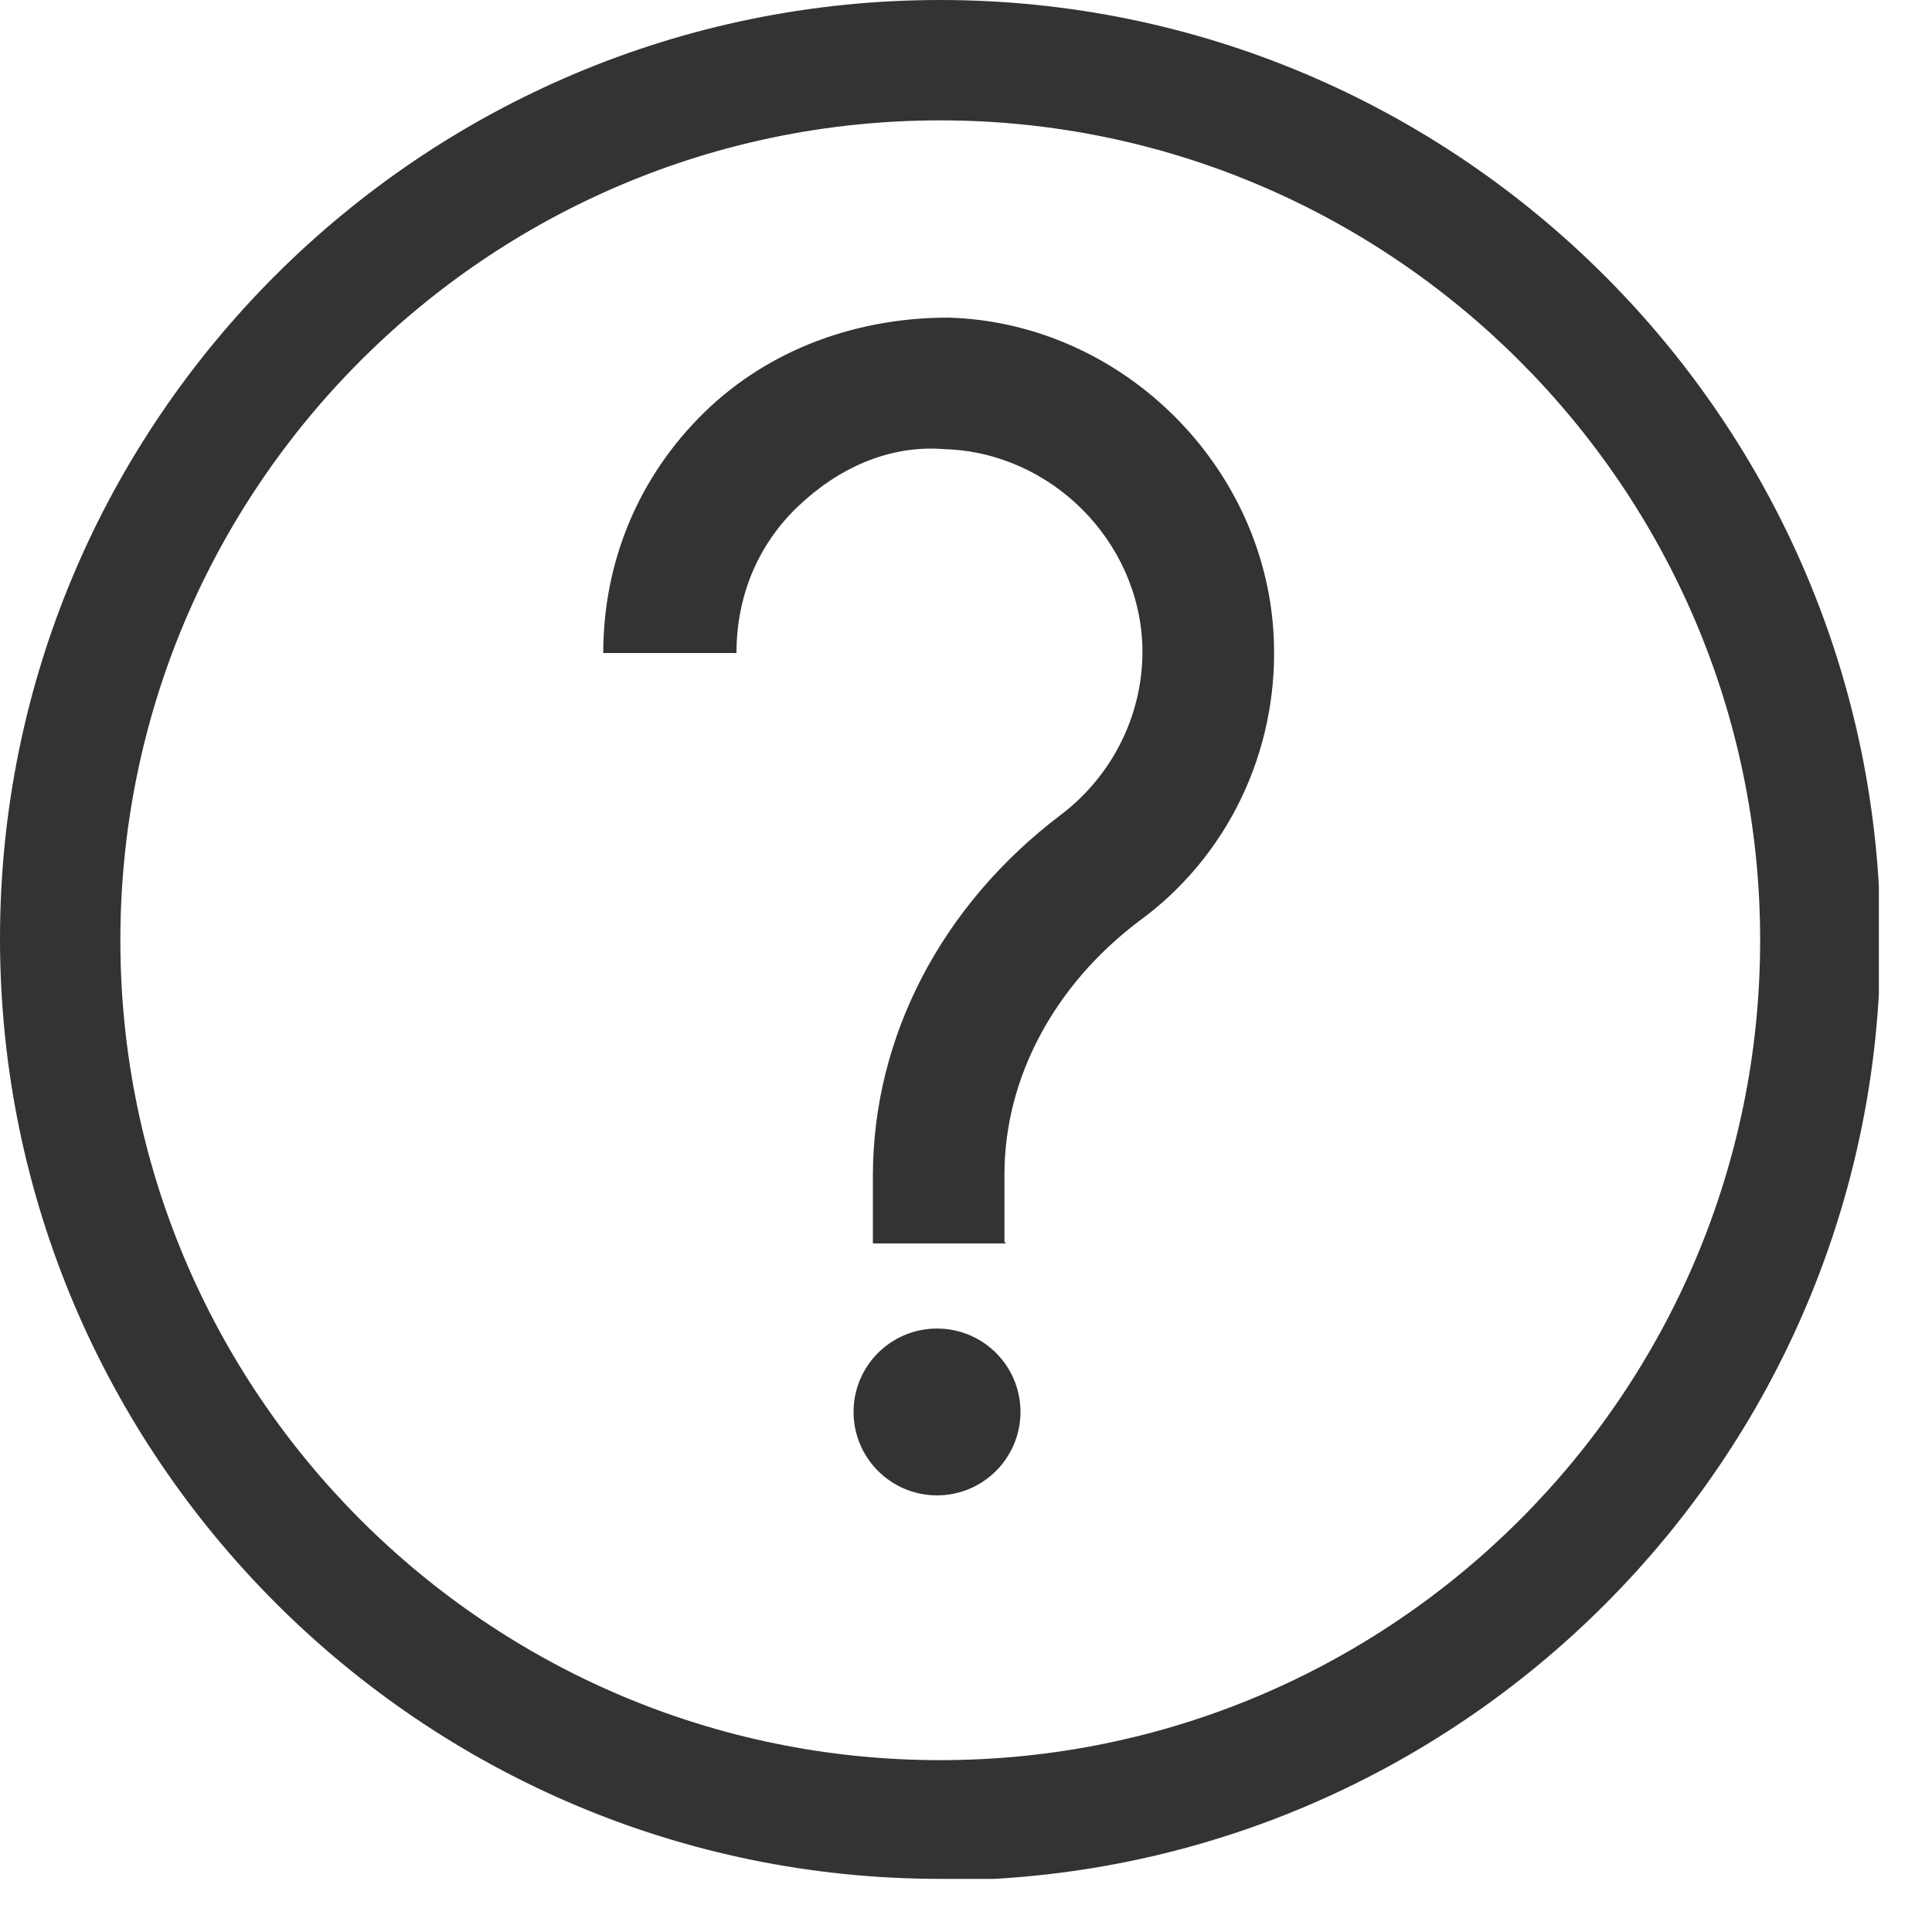<svg width="20" height="20" viewBox="0 0 20 20" fill="none" xmlns="http://www.w3.org/2000/svg">
<g clip-path="url(#clip0_12_103)">
<path d="M9.7 15.48C10.177 15.48 10.564 15.093 10.564 14.616C10.564 14.139 10.177 13.753 9.7 13.753C9.223 13.753 8.836 14.139 8.836 14.616C8.836 15.093 9.223 15.48 9.7 15.48Z" fill="#333333"/>
<path d="M10.414 12.872H9.036V12.175C9.036 10.729 9.75 9.368 10.979 8.437C11.527 8.022 11.843 7.374 11.826 6.693C11.793 5.597 10.879 4.684 9.783 4.65C9.202 4.601 8.67 4.85 8.255 5.248C7.84 5.647 7.624 6.178 7.624 6.76H6.245C6.245 5.813 6.611 4.933 7.292 4.268C7.973 3.604 8.886 3.288 9.816 3.288C11.627 3.338 13.138 4.85 13.188 6.66C13.221 7.79 12.706 8.869 11.793 9.534C10.912 10.198 10.398 11.161 10.398 12.158V12.855L10.414 12.872Z" fill="#333333"/>
<path d="M9.733 19.45C4.368 19.45 0 15.081 0 9.717C0 4.352 4.368 0 9.733 0C15.098 0 19.466 4.368 19.466 9.733C19.466 15.098 15.098 19.466 9.733 19.466V19.45ZM9.733 1.246C5.049 1.246 1.246 5.049 1.246 9.733C1.246 14.417 5.049 18.221 9.733 18.221C14.417 18.221 18.221 14.417 18.221 9.733C18.221 5.049 14.4 1.246 9.733 1.246Z" fill="#333333"/>
</g>
<defs>
<clipPath id="clip0_12_103">
<rect width="19.45" height="19.45" fill="white"/>
</clipPath>
</defs>
</svg>
